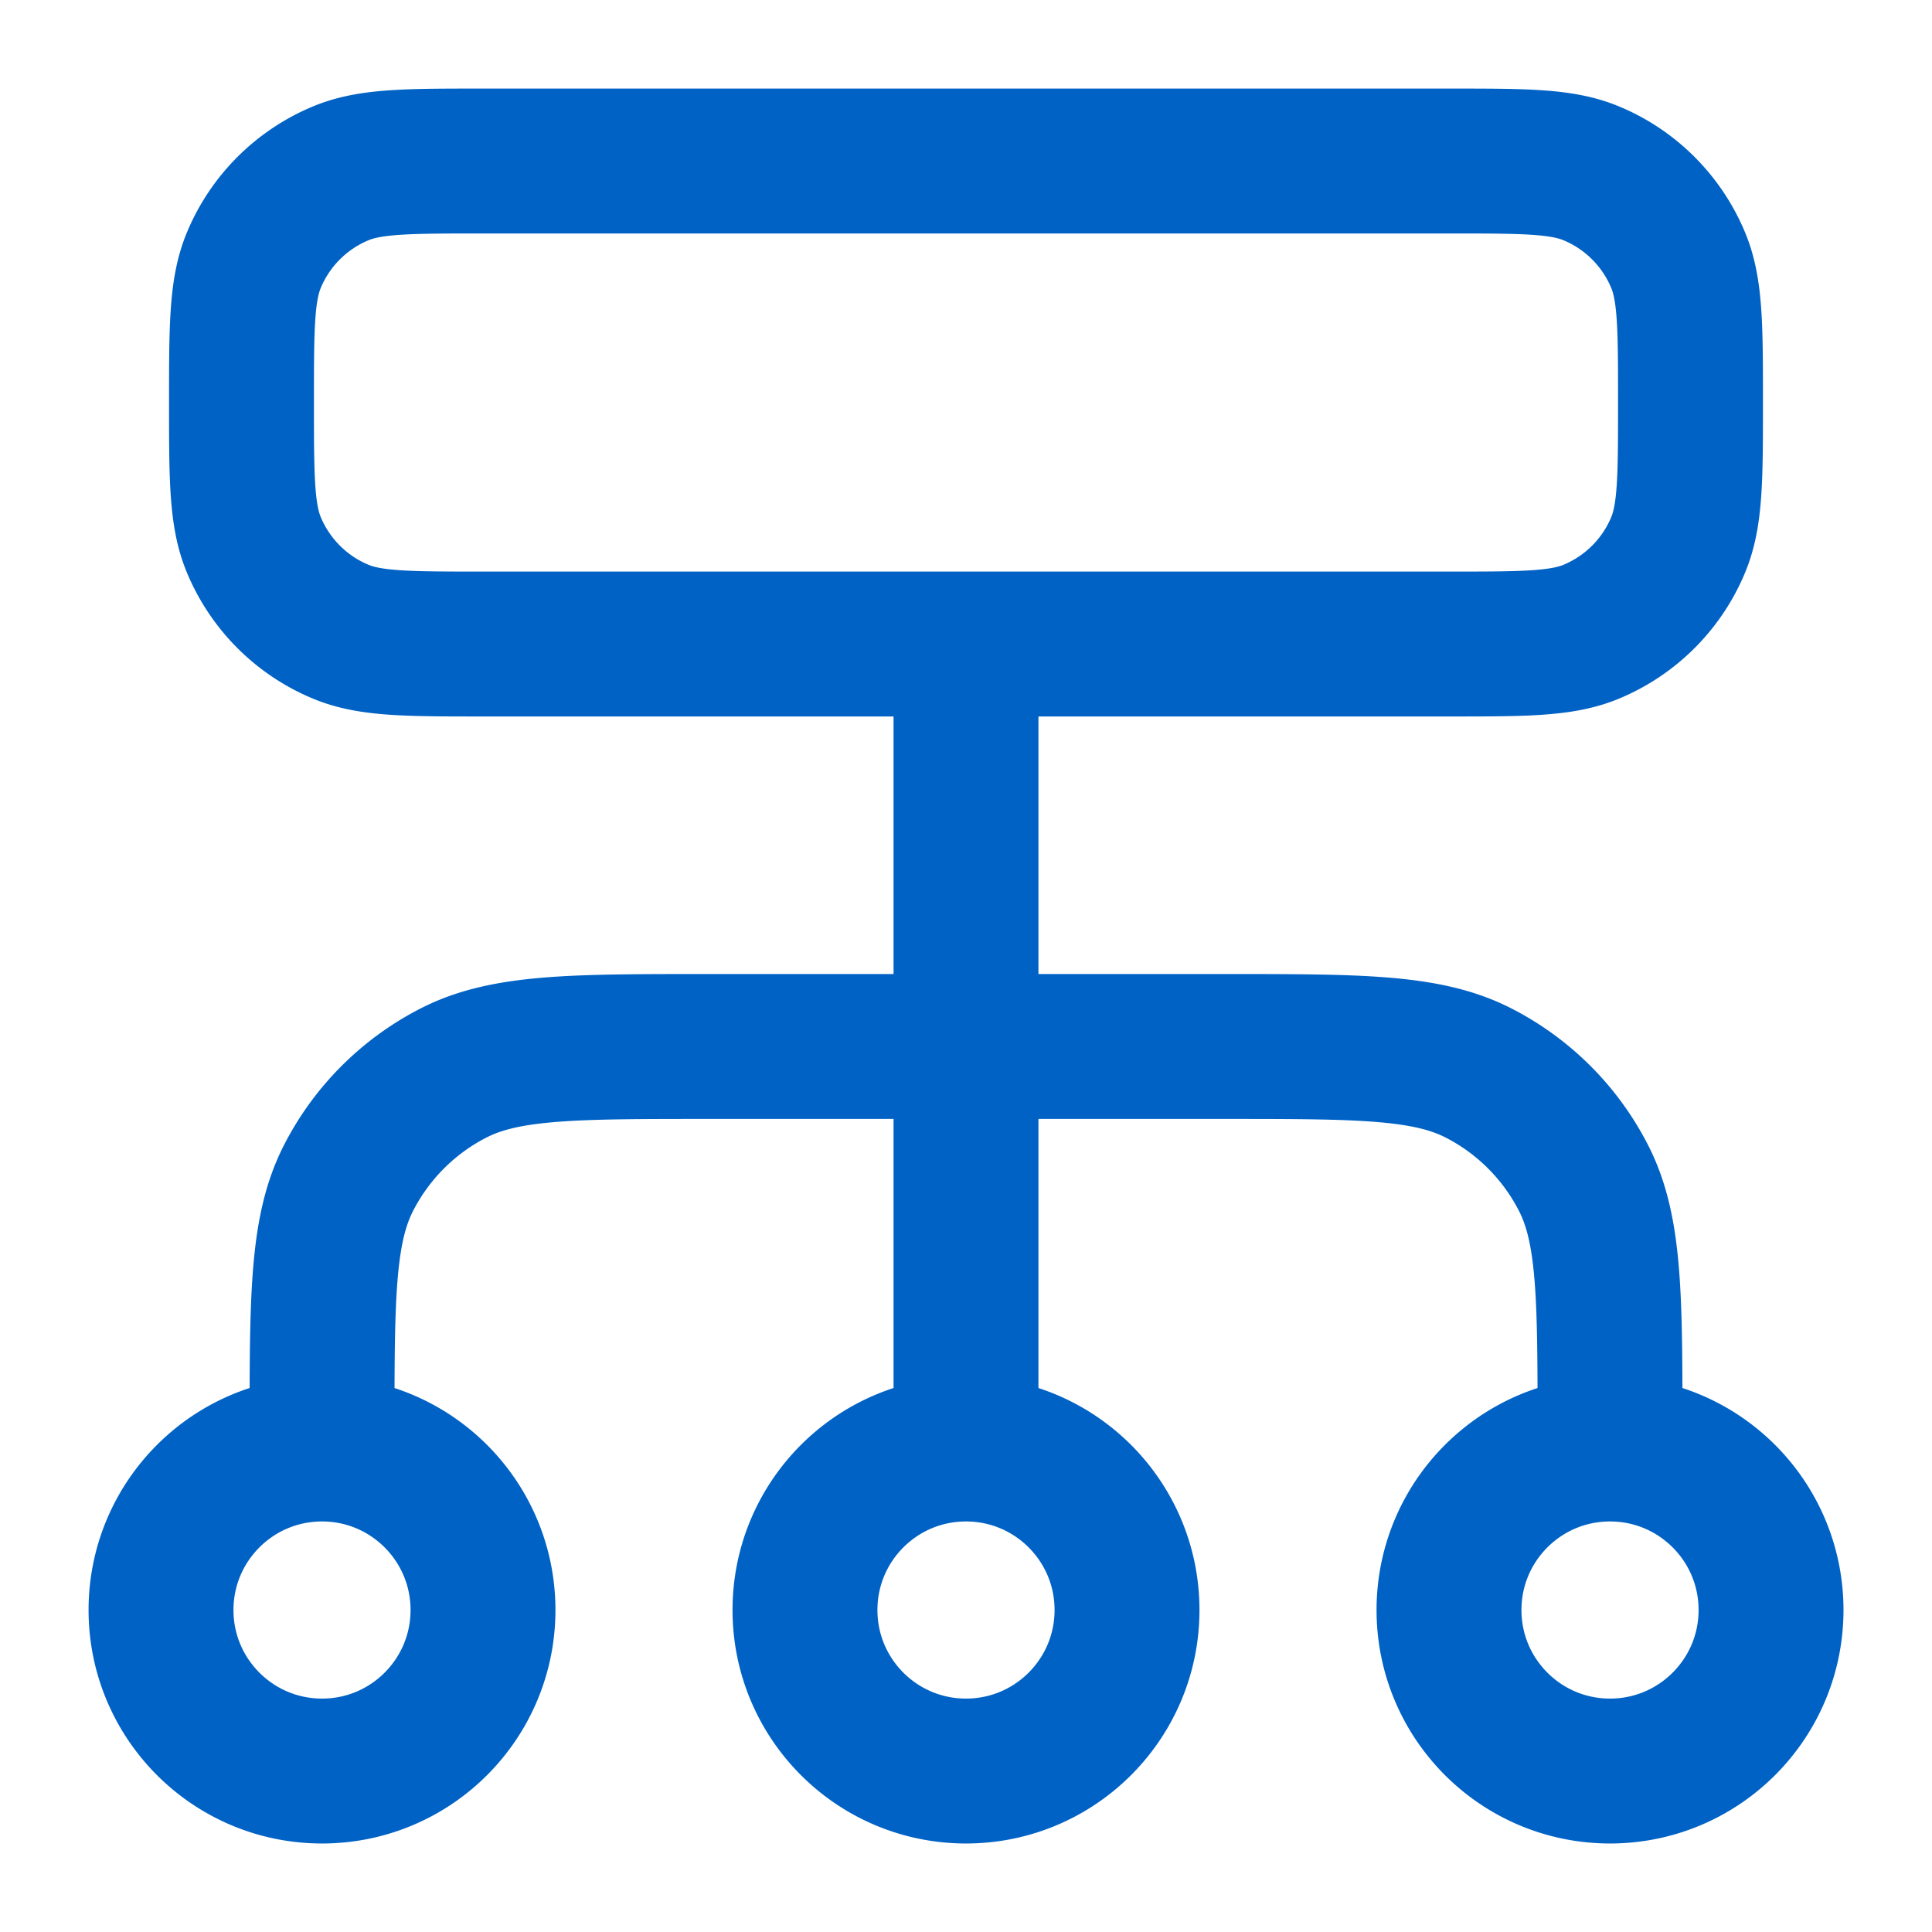 <svg xmlns="http://www.w3.org/2000/svg" width="32" height="32" fill="none" xmlns:v="https://vecta.io/nano"><path d="M5.334 24v-.267c0-2.24 0-3.36.436-4.216a4 4 0 0 1 1.748-1.748c.856-.436 1.976-.436 4.216-.436h8.533c2.24 0 3.36 0 4.216.436a4 4 0 0 1 1.748 1.748c.436.856.436 1.976.436 4.216V24M5.334 24c-1.473 0-2.667 1.194-2.667 2.667s1.194 2.667 2.667 2.667S8 28.14 8 26.667 6.806 24 5.334 24zm21.333 0C25.194 24 24 25.194 24 26.667s1.194 2.667 2.667 2.667 2.667-1.194 2.667-2.667S28.14 24 26.667 24zM16 24c-1.473 0-2.667 1.194-2.667 2.667s1.194 2.667 2.667 2.667 2.667-1.194 2.667-2.667S17.473 24 16 24zm0 0V10.667m-8 0h16c1.242 0 1.864 0 2.354-.203.654-.271 1.173-.79 1.443-1.443C28 8.531 28 7.909 28 6.667s0-1.864-.203-2.354c-.271-.653-.79-1.173-1.443-1.443-.49-.203-1.111-.203-2.354-.203H8c-1.243 0-1.864 0-2.354.203-.653.271-1.173.79-1.443 1.443C4 4.803 4 5.424 4 6.667s0 1.864.203 2.354c.271.653.79 1.173 1.443 1.443.49.203 1.111.203 2.354.203z" stroke="#0062c5" stroke-width="2.4" stroke-linecap="round" stroke-linejoin="round"/></svg>